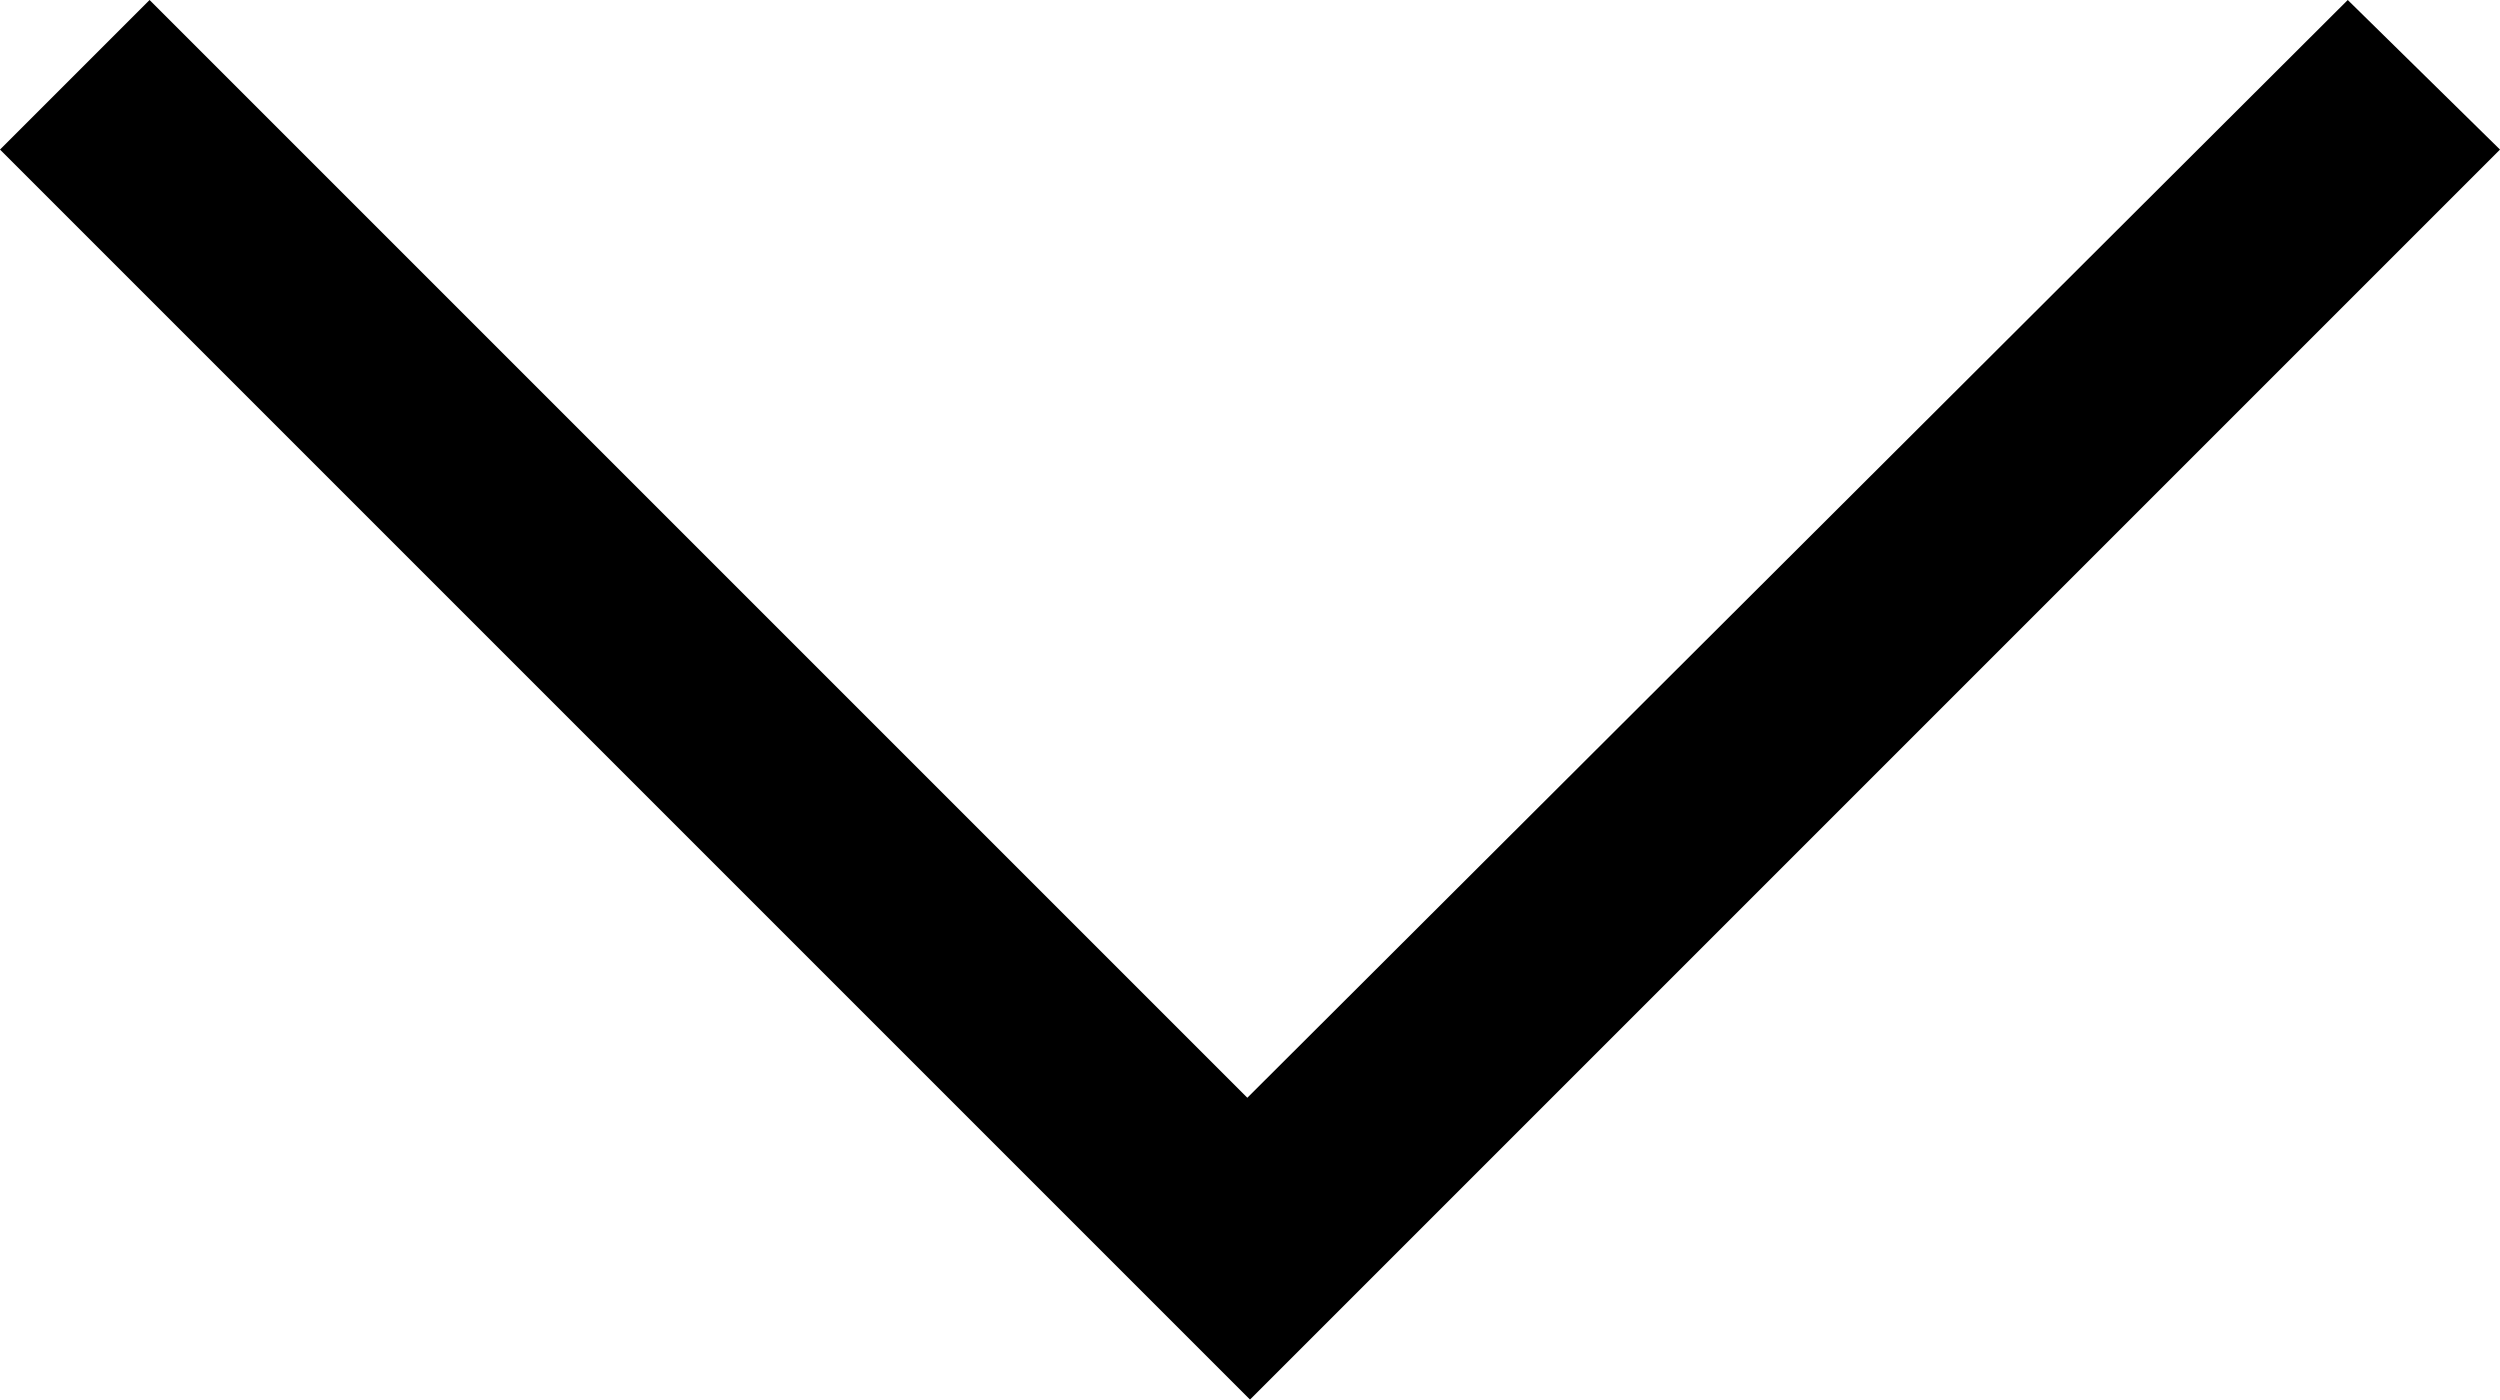 <?xml version="1.0" encoding="UTF-8"?>
<svg id="Layer_2" data-name="Layer 2" xmlns="http://www.w3.org/2000/svg" viewBox="0 0 9.36 5.24">
  <defs>
    <style>
      .cls-1 {
        stroke-width: 0px;
      }
    </style>
  </defs>
  <g id="Layer_1-2" data-name="Layer 1">
    <g id="arrow_-next_-right_-skip" data-name="arrow -next -right -skip">
      <path id="Path" class="cls-1" d="M8.79,0l.57.56-4.68,4.68L0,.56l.56-.56,4.11,4.11L8.79,0Z"/>
    </g>
  </g>
</svg>